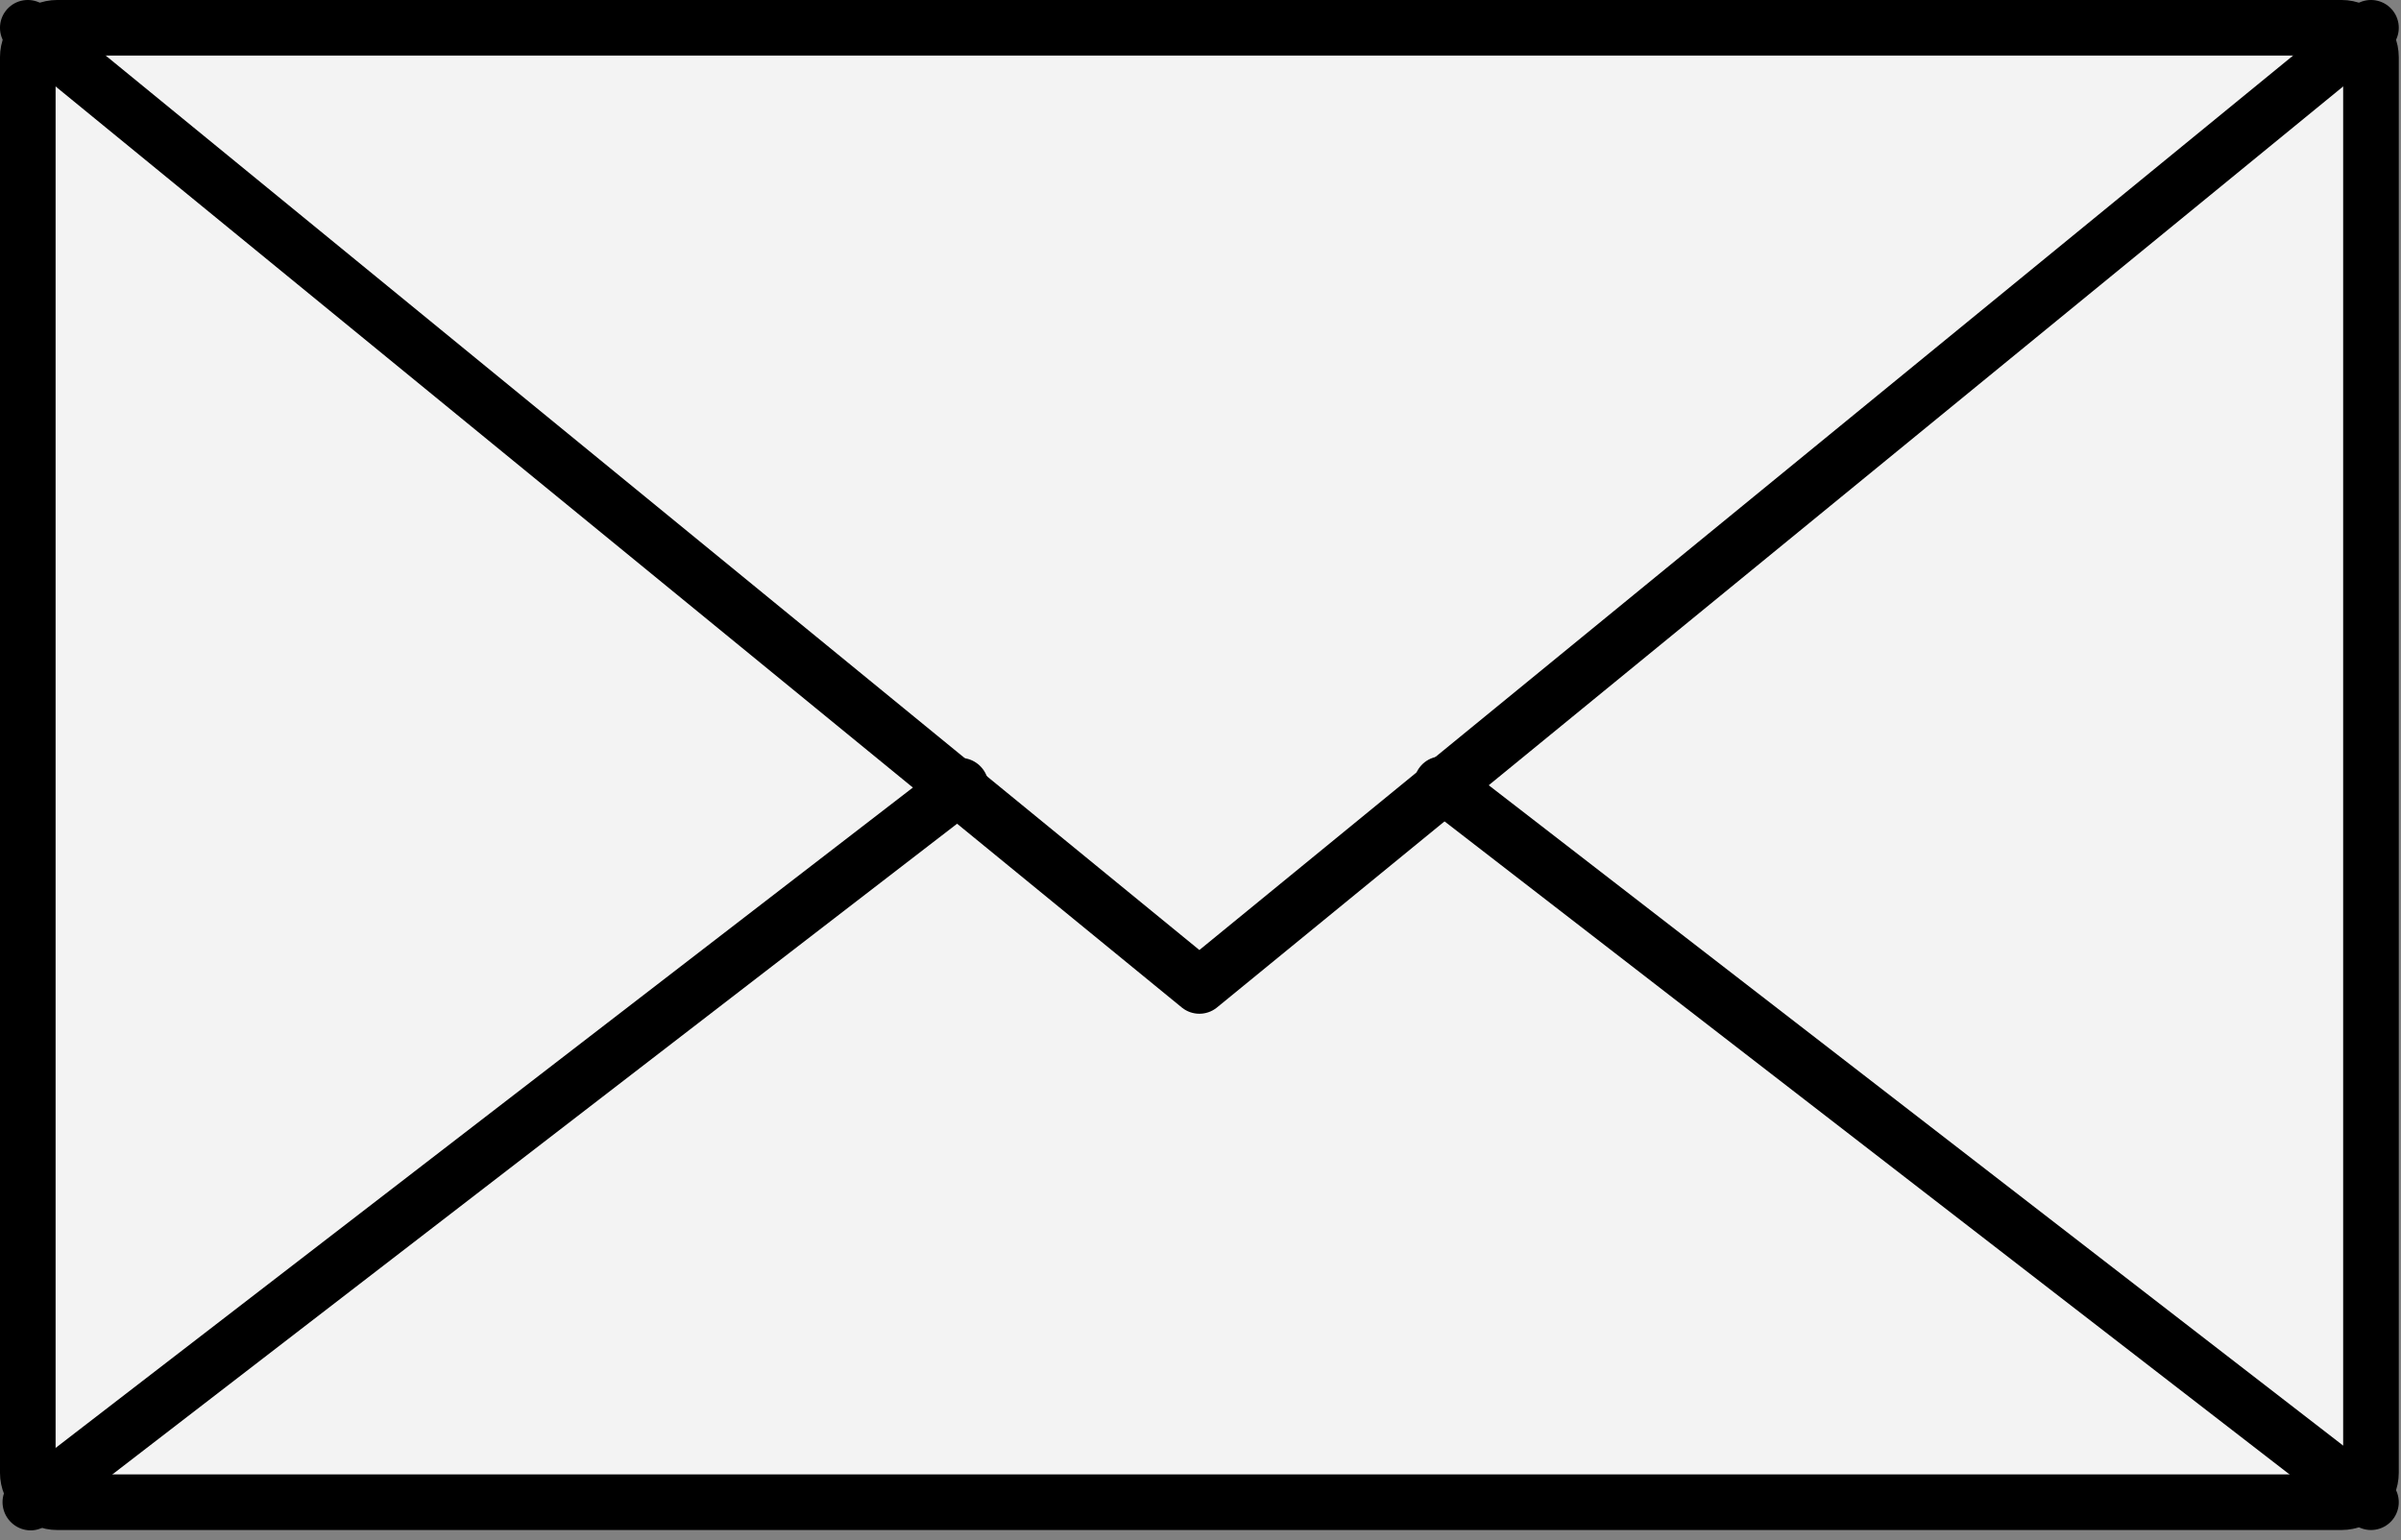 <?xml version="1.0" encoding="UTF-8" standalone="no"?>
<!DOCTYPE svg PUBLIC "-//W3C//DTD SVG 1.1//EN" "http://www.w3.org/Graphics/SVG/1.1/DTD/svg11.dtd">
<svg width="100%" height="100%" viewBox="0 0 120 77" version="1.1" xmlns="http://www.w3.org/2000/svg" xmlns:xlink="http://www.w3.org/1999/xlink" xml:space="preserve" xmlns:serif="http://www.serif.com/" style="fill-rule:evenodd;clip-rule:evenodd;stroke-linecap:round;stroke-linejoin:round;stroke-miterlimit:1.5;">
    <rect x="0" y="0" width="120" height="77" fill="#808080" stroke="none"/>
    <g transform="matrix(1,0,0,1,-163.289,-57.481)">
        <path d="M281.788,60.344L281.788,131.11C281.788,131.923 281.127,132.584 280.314,132.584L166.152,132.584C165.338,132.584 164.678,131.923 164.678,131.11L164.678,60.344C164.678,59.53 165.338,58.87 166.152,58.87L280.314,58.87C281.127,58.87 281.788,59.53 281.788,60.344Z" style="fill:rgb(243,243,243);stroke:black;stroke-width:2.78px;"/>
        <path d="M164.678,58.87L223.233,106.773L281.788,58.87" style="fill:none;stroke:black;stroke-width:2.78px;"/>
        <g transform="matrix(0.984,0.013,0.013,0.99,1.016,-0.784)">
            <path d="M164.678,132.584L212.47,95.727" style="fill:none;stroke:black;stroke-width:2.78px;stroke-linecap:butt;"/>
        </g>
        <path d="M281.788,132.584L235.349,96.683" style="fill:none;stroke:black;stroke-width:2.78px;stroke-linecap:butt;"/>
    </g>
</svg>
